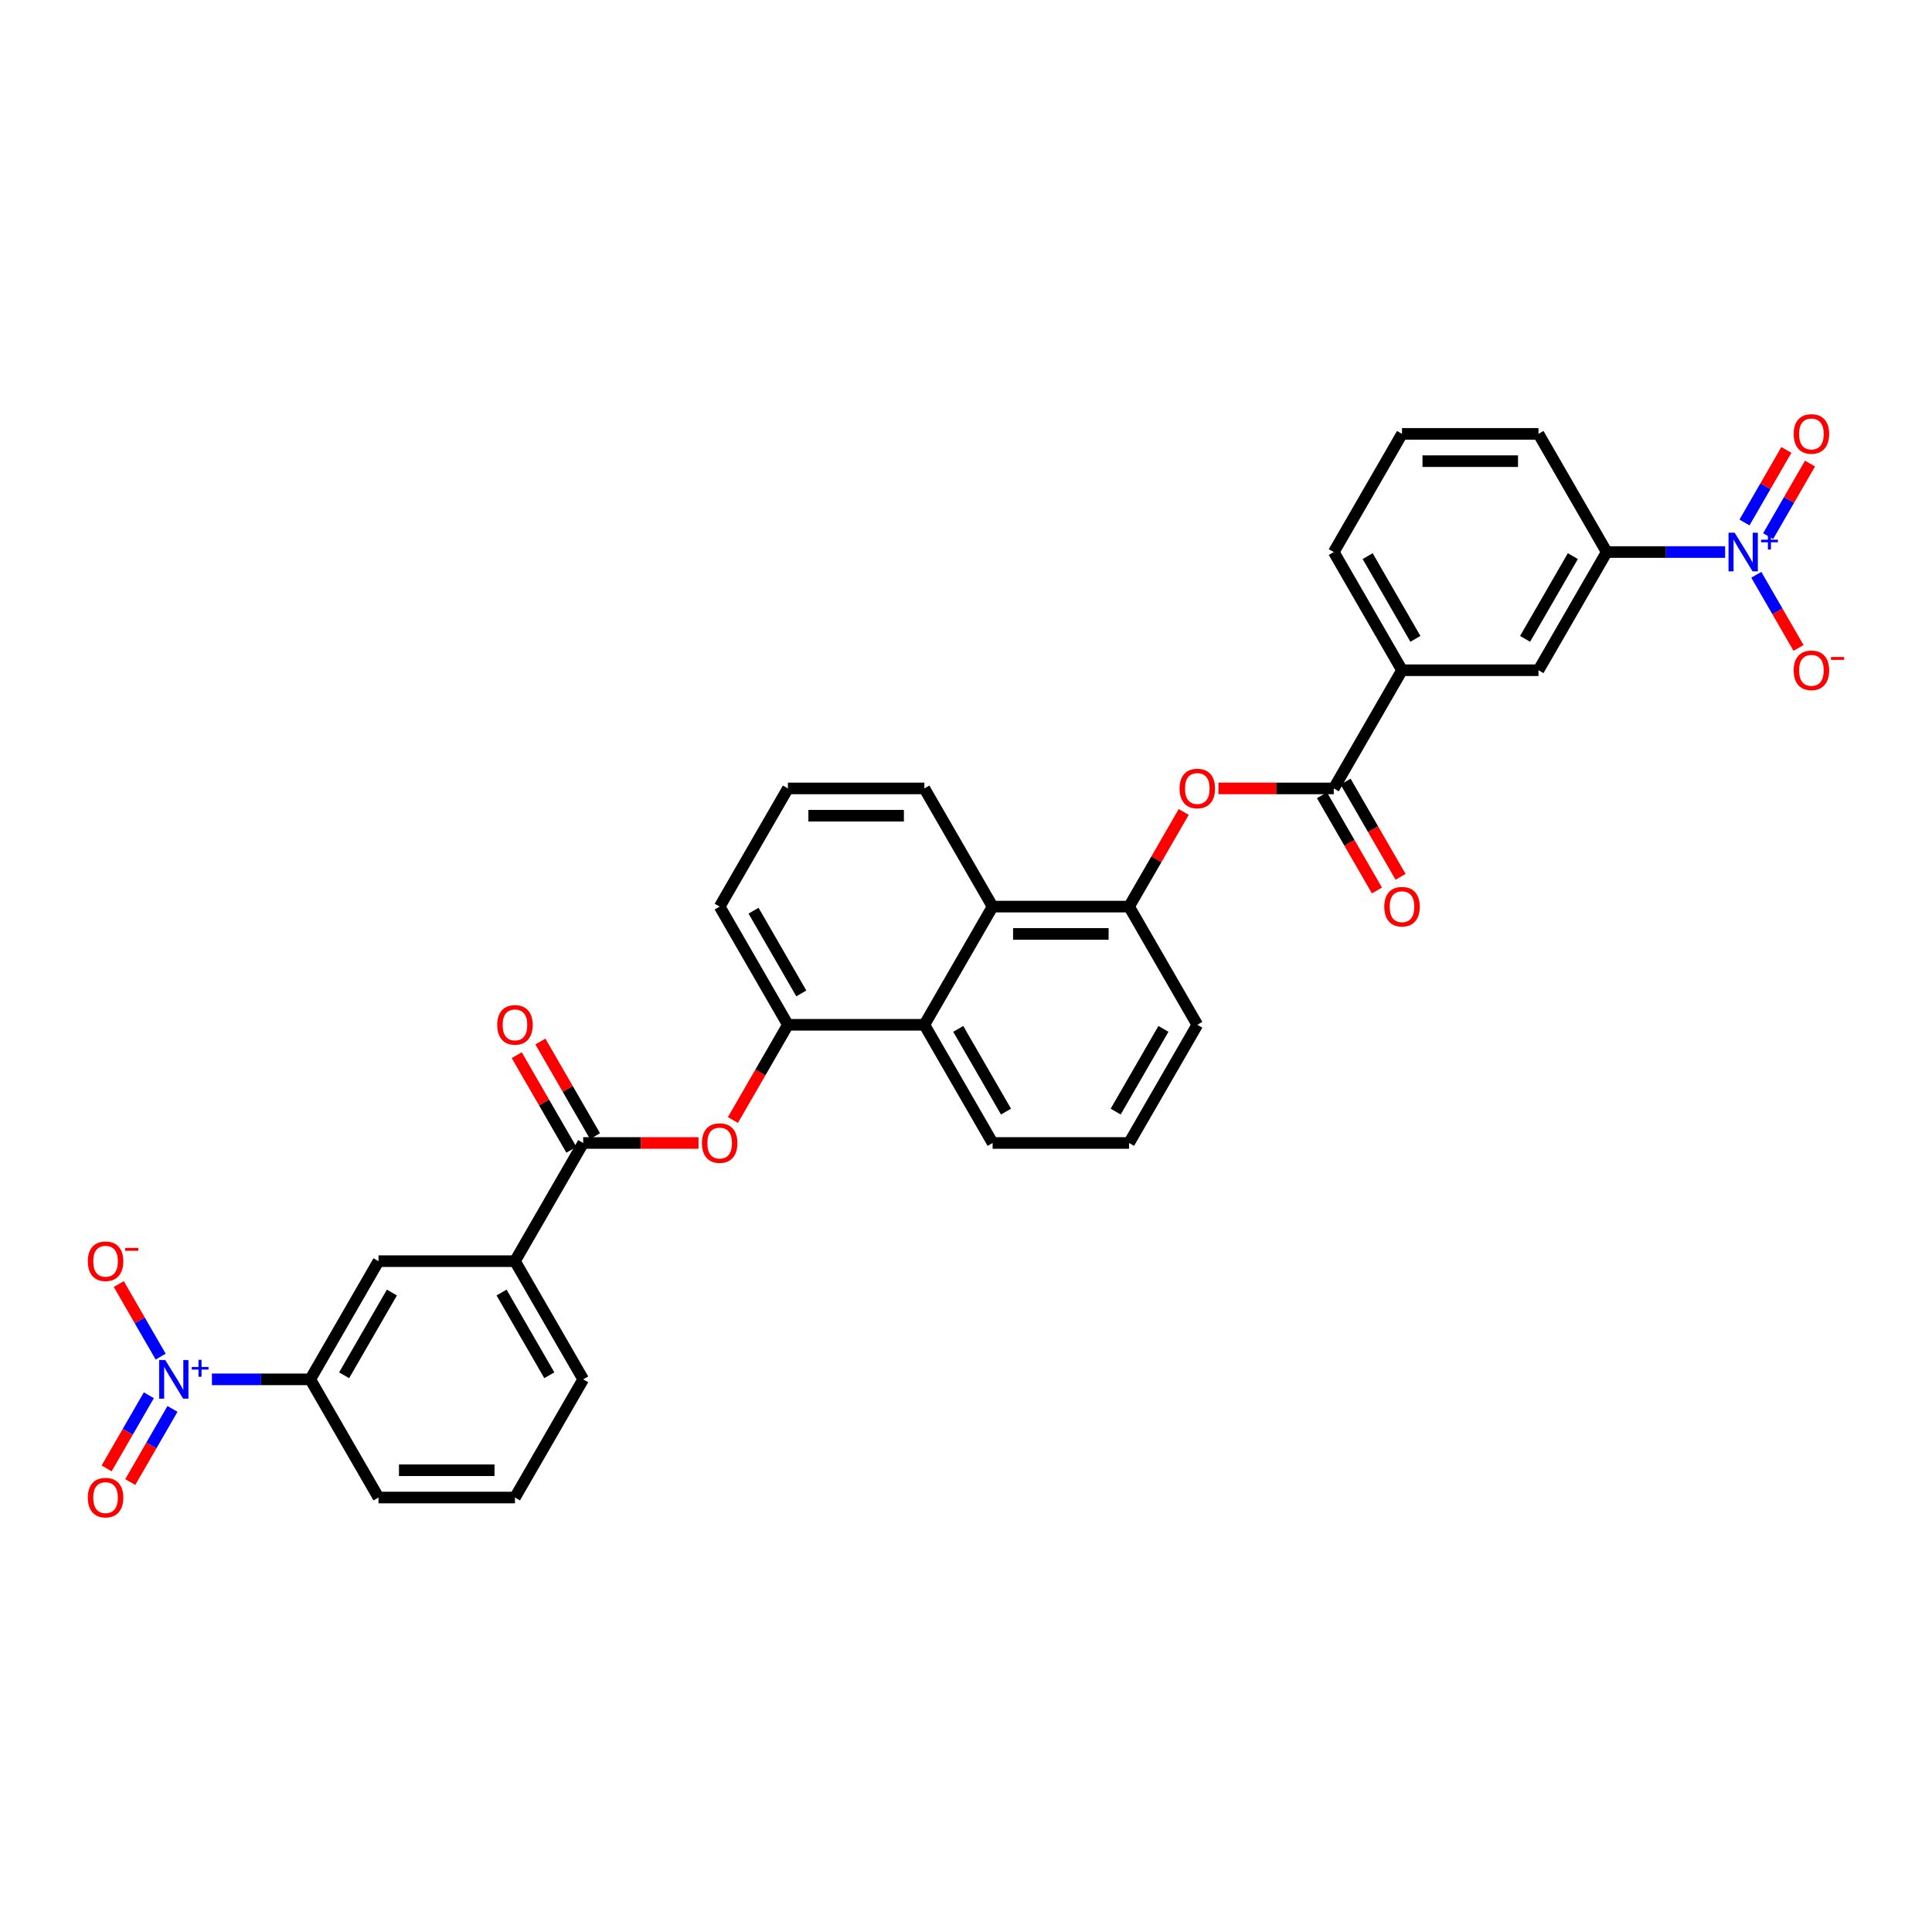 <?xml version='1.0' encoding='iso-8859-1'?>
<svg version='1.1' baseProfile='full'
              xmlns='http://www.w3.org/2000/svg'
                      xmlns:rdkit='http://www.rdkit.org/xml'
                      xmlns:xlink='http://www.w3.org/1999/xlink'
                  xml:space='preserve'
width='1000px' height='1000px' viewBox='0 0 1000 1000'>
<!-- END OF HEADER -->
<rect style='opacity:1.0;fill:#FFFFFF;stroke:none' width='1000' height='1000' x='0' y='0'> </rect>
<path class='bond-10' d='M 109.694,713.948 L 135.143,713.948' style='fill:none;fill-rule:evenodd;stroke:#0000FF;stroke-width:6px;stroke-linecap:butt;stroke-linejoin:miter;stroke-opacity:1' />
<path class='bond-10' d='M 135.143,713.948 L 160.591,713.948' style='fill:none;fill-rule:evenodd;stroke:#000000;stroke-width:6px;stroke-linecap:butt;stroke-linejoin:miter;stroke-opacity:1' />
<path class='bond-15' d='M 83.161,702.181 L 72.32,683.404' style='fill:none;fill-rule:evenodd;stroke:#0000FF;stroke-width:6px;stroke-linecap:butt;stroke-linejoin:miter;stroke-opacity:1' />
<path class='bond-15' d='M 72.32,683.404 L 61.48,664.628' style='fill:none;fill-rule:evenodd;stroke:#FF0000;stroke-width:6px;stroke-linecap:butt;stroke-linejoin:miter;stroke-opacity:1' />
<path class='bond-17' d='M 77.044,722.185 L 66.114,741.116' style='fill:none;fill-rule:evenodd;stroke:#0000FF;stroke-width:6px;stroke-linecap:butt;stroke-linejoin:miter;stroke-opacity:1' />
<path class='bond-17' d='M 66.114,741.116 L 55.183,760.048' style='fill:none;fill-rule:evenodd;stroke:#FF0000;stroke-width:6px;stroke-linecap:butt;stroke-linejoin:miter;stroke-opacity:1' />
<path class='bond-17' d='M 89.278,729.248 L 78.348,748.18' style='fill:none;fill-rule:evenodd;stroke:#0000FF;stroke-width:6px;stroke-linecap:butt;stroke-linejoin:miter;stroke-opacity:1' />
<path class='bond-17' d='M 78.348,748.18 L 67.418,767.112' style='fill:none;fill-rule:evenodd;stroke:#FF0000;stroke-width:6px;stroke-linecap:butt;stroke-linejoin:miter;stroke-opacity:1' />
<path class='bond-0' d='M 892.916,285.741 L 862.275,285.741' style='fill:none;fill-rule:evenodd;stroke:#0000FF;stroke-width:6px;stroke-linecap:butt;stroke-linejoin:miter;stroke-opacity:1' />
<path class='bond-0' d='M 862.275,285.741 L 831.633,285.741' style='fill:none;fill-rule:evenodd;stroke:#000000;stroke-width:6px;stroke-linecap:butt;stroke-linejoin:miter;stroke-opacity:1' />
<path class='bond-16' d='M 909.063,297.509 L 919.993,316.44' style='fill:none;fill-rule:evenodd;stroke:#0000FF;stroke-width:6px;stroke-linecap:butt;stroke-linejoin:miter;stroke-opacity:1' />
<path class='bond-16' d='M 919.993,316.44 L 930.923,335.372' style='fill:none;fill-rule:evenodd;stroke:#FF0000;stroke-width:6px;stroke-linecap:butt;stroke-linejoin:miter;stroke-opacity:1' />
<path class='bond-18' d='M 915.18,277.505 L 926.021,258.728' style='fill:none;fill-rule:evenodd;stroke:#0000FF;stroke-width:6px;stroke-linecap:butt;stroke-linejoin:miter;stroke-opacity:1' />
<path class='bond-18' d='M 926.021,258.728 L 936.861,239.952' style='fill:none;fill-rule:evenodd;stroke:#FF0000;stroke-width:6px;stroke-linecap:butt;stroke-linejoin:miter;stroke-opacity:1' />
<path class='bond-18' d='M 902.946,270.441 L 913.786,251.665' style='fill:none;fill-rule:evenodd;stroke:#0000FF;stroke-width:6px;stroke-linecap:butt;stroke-linejoin:miter;stroke-opacity:1' />
<path class='bond-18' d='M 913.786,251.665 L 924.627,232.888' style='fill:none;fill-rule:evenodd;stroke:#FF0000;stroke-width:6px;stroke-linecap:butt;stroke-linejoin:miter;stroke-opacity:1' />
<path class='bond-1' d='M 690.361,408.086 L 660.517,408.086' style='fill:none;fill-rule:evenodd;stroke:#000000;stroke-width:6px;stroke-linecap:butt;stroke-linejoin:miter;stroke-opacity:1' />
<path class='bond-1' d='M 660.517,408.086 L 630.673,408.086' style='fill:none;fill-rule:evenodd;stroke:#FF0000;stroke-width:6px;stroke-linecap:butt;stroke-linejoin:miter;stroke-opacity:1' />
<path class='bond-12' d='M 690.361,408.086 L 725.679,346.913' style='fill:none;fill-rule:evenodd;stroke:#000000;stroke-width:6px;stroke-linecap:butt;stroke-linejoin:miter;stroke-opacity:1' />
<path class='bond-19' d='M 684.244,411.618 L 698.473,436.263' style='fill:none;fill-rule:evenodd;stroke:#000000;stroke-width:6px;stroke-linecap:butt;stroke-linejoin:miter;stroke-opacity:1' />
<path class='bond-19' d='M 698.473,436.263 L 712.702,460.909' style='fill:none;fill-rule:evenodd;stroke:#FF0000;stroke-width:6px;stroke-linecap:butt;stroke-linejoin:miter;stroke-opacity:1' />
<path class='bond-19' d='M 696.478,404.554 L 710.707,429.2' style='fill:none;fill-rule:evenodd;stroke:#000000;stroke-width:6px;stroke-linecap:butt;stroke-linejoin:miter;stroke-opacity:1' />
<path class='bond-19' d='M 710.707,429.2 L 724.937,453.846' style='fill:none;fill-rule:evenodd;stroke:#FF0000;stroke-width:6px;stroke-linecap:butt;stroke-linejoin:miter;stroke-opacity:1' />
<path class='bond-2' d='M 301.863,591.603 L 266.545,652.776' style='fill:none;fill-rule:evenodd;stroke:#000000;stroke-width:6px;stroke-linecap:butt;stroke-linejoin:miter;stroke-opacity:1' />
<path class='bond-4' d='M 301.863,591.603 L 331.707,591.603' style='fill:none;fill-rule:evenodd;stroke:#000000;stroke-width:6px;stroke-linecap:butt;stroke-linejoin:miter;stroke-opacity:1' />
<path class='bond-4' d='M 331.707,591.603 L 361.55,591.603' style='fill:none;fill-rule:evenodd;stroke:#FF0000;stroke-width:6px;stroke-linecap:butt;stroke-linejoin:miter;stroke-opacity:1' />
<path class='bond-20' d='M 307.98,588.072 L 293.841,563.581' style='fill:none;fill-rule:evenodd;stroke:#000000;stroke-width:6px;stroke-linecap:butt;stroke-linejoin:miter;stroke-opacity:1' />
<path class='bond-20' d='M 293.841,563.581 L 279.701,539.091' style='fill:none;fill-rule:evenodd;stroke:#FF0000;stroke-width:6px;stroke-linecap:butt;stroke-linejoin:miter;stroke-opacity:1' />
<path class='bond-20' d='M 295.746,595.135 L 281.606,570.645' style='fill:none;fill-rule:evenodd;stroke:#000000;stroke-width:6px;stroke-linecap:butt;stroke-linejoin:miter;stroke-opacity:1' />
<path class='bond-20' d='M 281.606,570.645 L 267.467,546.154' style='fill:none;fill-rule:evenodd;stroke:#FF0000;stroke-width:6px;stroke-linecap:butt;stroke-linejoin:miter;stroke-opacity:1' />
<path class='bond-3' d='M 612.686,420.278 L 598.546,444.768' style='fill:none;fill-rule:evenodd;stroke:#FF0000;stroke-width:6px;stroke-linecap:butt;stroke-linejoin:miter;stroke-opacity:1' />
<path class='bond-3' d='M 598.546,444.768 L 584.407,469.258' style='fill:none;fill-rule:evenodd;stroke:#000000;stroke-width:6px;stroke-linecap:butt;stroke-linejoin:miter;stroke-opacity:1' />
<path class='bond-6' d='M 379.358,579.722 L 393.588,555.077' style='fill:none;fill-rule:evenodd;stroke:#FF0000;stroke-width:6px;stroke-linecap:butt;stroke-linejoin:miter;stroke-opacity:1' />
<path class='bond-6' d='M 393.588,555.077 L 407.817,530.431' style='fill:none;fill-rule:evenodd;stroke:#000000;stroke-width:6px;stroke-linecap:butt;stroke-linejoin:miter;stroke-opacity:1' />
<path class='bond-5' d='M 584.407,469.258 L 513.771,469.258' style='fill:none;fill-rule:evenodd;stroke:#000000;stroke-width:6px;stroke-linecap:butt;stroke-linejoin:miter;stroke-opacity:1' />
<path class='bond-5' d='M 573.811,483.386 L 524.366,483.386' style='fill:none;fill-rule:evenodd;stroke:#000000;stroke-width:6px;stroke-linecap:butt;stroke-linejoin:miter;stroke-opacity:1' />
<path class='bond-35' d='M 584.407,469.258 L 619.725,530.431' style='fill:none;fill-rule:evenodd;stroke:#000000;stroke-width:6px;stroke-linecap:butt;stroke-linejoin:miter;stroke-opacity:1' />
<path class='bond-8' d='M 407.817,530.431 L 478.453,530.431' style='fill:none;fill-rule:evenodd;stroke:#000000;stroke-width:6px;stroke-linecap:butt;stroke-linejoin:miter;stroke-opacity:1' />
<path class='bond-22' d='M 407.817,530.431 L 372.499,469.258' style='fill:none;fill-rule:evenodd;stroke:#000000;stroke-width:6px;stroke-linecap:butt;stroke-linejoin:miter;stroke-opacity:1' />
<path class='bond-22' d='M 414.754,514.191 L 390.031,471.371' style='fill:none;fill-rule:evenodd;stroke:#000000;stroke-width:6px;stroke-linecap:butt;stroke-linejoin:miter;stroke-opacity:1' />
<path class='bond-7' d='M 513.771,469.258 L 478.453,530.431' style='fill:none;fill-rule:evenodd;stroke:#000000;stroke-width:6px;stroke-linecap:butt;stroke-linejoin:miter;stroke-opacity:1' />
<path class='bond-34' d='M 513.771,469.258 L 478.453,408.086' style='fill:none;fill-rule:evenodd;stroke:#000000;stroke-width:6px;stroke-linecap:butt;stroke-linejoin:miter;stroke-opacity:1' />
<path class='bond-23' d='M 478.453,530.431 L 513.771,591.603' style='fill:none;fill-rule:evenodd;stroke:#000000;stroke-width:6px;stroke-linecap:butt;stroke-linejoin:miter;stroke-opacity:1' />
<path class='bond-23' d='M 495.985,532.543 L 520.708,575.364' style='fill:none;fill-rule:evenodd;stroke:#000000;stroke-width:6px;stroke-linecap:butt;stroke-linejoin:miter;stroke-opacity:1' />
<path class='bond-9' d='M 831.633,285.741 L 796.315,346.913' style='fill:none;fill-rule:evenodd;stroke:#000000;stroke-width:6px;stroke-linecap:butt;stroke-linejoin:miter;stroke-opacity:1' />
<path class='bond-9' d='M 814.1,287.853 L 789.378,330.674' style='fill:none;fill-rule:evenodd;stroke:#000000;stroke-width:6px;stroke-linecap:butt;stroke-linejoin:miter;stroke-opacity:1' />
<path class='bond-36' d='M 831.633,285.741 L 796.315,224.568' style='fill:none;fill-rule:evenodd;stroke:#000000;stroke-width:6px;stroke-linecap:butt;stroke-linejoin:miter;stroke-opacity:1' />
<path class='bond-13' d='M 160.591,713.948 L 195.909,652.776' style='fill:none;fill-rule:evenodd;stroke:#000000;stroke-width:6px;stroke-linecap:butt;stroke-linejoin:miter;stroke-opacity:1' />
<path class='bond-13' d='M 178.123,711.836 L 202.846,669.015' style='fill:none;fill-rule:evenodd;stroke:#000000;stroke-width:6px;stroke-linecap:butt;stroke-linejoin:miter;stroke-opacity:1' />
<path class='bond-25' d='M 160.591,713.948 L 195.909,775.121' style='fill:none;fill-rule:evenodd;stroke:#000000;stroke-width:6px;stroke-linecap:butt;stroke-linejoin:miter;stroke-opacity:1' />
<path class='bond-11' d='M 266.545,652.776 L 195.909,652.776' style='fill:none;fill-rule:evenodd;stroke:#000000;stroke-width:6px;stroke-linecap:butt;stroke-linejoin:miter;stroke-opacity:1' />
<path class='bond-33' d='M 266.545,652.776 L 301.863,713.948' style='fill:none;fill-rule:evenodd;stroke:#000000;stroke-width:6px;stroke-linecap:butt;stroke-linejoin:miter;stroke-opacity:1' />
<path class='bond-33' d='M 259.608,669.015 L 284.331,711.836' style='fill:none;fill-rule:evenodd;stroke:#000000;stroke-width:6px;stroke-linecap:butt;stroke-linejoin:miter;stroke-opacity:1' />
<path class='bond-14' d='M 725.679,346.913 L 796.315,346.913' style='fill:none;fill-rule:evenodd;stroke:#000000;stroke-width:6px;stroke-linecap:butt;stroke-linejoin:miter;stroke-opacity:1' />
<path class='bond-28' d='M 725.679,346.913 L 690.361,285.741' style='fill:none;fill-rule:evenodd;stroke:#000000;stroke-width:6px;stroke-linecap:butt;stroke-linejoin:miter;stroke-opacity:1' />
<path class='bond-28' d='M 732.616,330.674 L 707.893,287.853' style='fill:none;fill-rule:evenodd;stroke:#000000;stroke-width:6px;stroke-linecap:butt;stroke-linejoin:miter;stroke-opacity:1' />
<path class='bond-21' d='M 619.725,530.431 L 584.407,591.603' style='fill:none;fill-rule:evenodd;stroke:#000000;stroke-width:6px;stroke-linecap:butt;stroke-linejoin:miter;stroke-opacity:1' />
<path class='bond-21' d='M 602.193,532.543 L 577.47,575.364' style='fill:none;fill-rule:evenodd;stroke:#000000;stroke-width:6px;stroke-linecap:butt;stroke-linejoin:miter;stroke-opacity:1' />
<path class='bond-29' d='M 372.499,469.258 L 407.817,408.086' style='fill:none;fill-rule:evenodd;stroke:#000000;stroke-width:6px;stroke-linecap:butt;stroke-linejoin:miter;stroke-opacity:1' />
<path class='bond-30' d='M 513.771,591.603 L 584.407,591.603' style='fill:none;fill-rule:evenodd;stroke:#000000;stroke-width:6px;stroke-linecap:butt;stroke-linejoin:miter;stroke-opacity:1' />
<path class='bond-24' d='M 478.453,408.086 L 407.817,408.086' style='fill:none;fill-rule:evenodd;stroke:#000000;stroke-width:6px;stroke-linecap:butt;stroke-linejoin:miter;stroke-opacity:1' />
<path class='bond-24' d='M 467.858,422.213 L 418.412,422.213' style='fill:none;fill-rule:evenodd;stroke:#000000;stroke-width:6px;stroke-linecap:butt;stroke-linejoin:miter;stroke-opacity:1' />
<path class='bond-31' d='M 195.909,775.121 L 266.545,775.121' style='fill:none;fill-rule:evenodd;stroke:#000000;stroke-width:6px;stroke-linecap:butt;stroke-linejoin:miter;stroke-opacity:1' />
<path class='bond-31' d='M 206.505,760.994 L 255.95,760.994' style='fill:none;fill-rule:evenodd;stroke:#000000;stroke-width:6px;stroke-linecap:butt;stroke-linejoin:miter;stroke-opacity:1' />
<path class='bond-26' d='M 796.315,224.568 L 725.679,224.568' style='fill:none;fill-rule:evenodd;stroke:#000000;stroke-width:6px;stroke-linecap:butt;stroke-linejoin:miter;stroke-opacity:1' />
<path class='bond-26' d='M 785.719,238.695 L 736.274,238.695' style='fill:none;fill-rule:evenodd;stroke:#000000;stroke-width:6px;stroke-linecap:butt;stroke-linejoin:miter;stroke-opacity:1' />
<path class='bond-27' d='M 301.863,713.948 L 266.545,775.121' style='fill:none;fill-rule:evenodd;stroke:#000000;stroke-width:6px;stroke-linecap:butt;stroke-linejoin:miter;stroke-opacity:1' />
<path class='bond-32' d='M 690.361,285.741 L 725.679,224.568' style='fill:none;fill-rule:evenodd;stroke:#000000;stroke-width:6px;stroke-linecap:butt;stroke-linejoin:miter;stroke-opacity:1' />
<path  class='atom-0' d='M 85.533 703.946
L 92.088 714.542
Q 92.738 715.587, 93.784 717.48
Q 94.829 719.373, 94.886 719.486
L 94.886 703.946
L 97.541 703.946
L 97.541 723.951
L 94.801 723.951
L 87.766 712.366
Q 86.946 711.01, 86.07 709.456
Q 85.223 707.902, 84.968 707.422
L 84.968 723.951
L 82.369 723.951
L 82.369 703.946
L 85.533 703.946
' fill='#0000FF'/>
<path  class='atom-0' d='M 99.22 707.552
L 102.744 707.552
L 102.744 703.841
L 104.311 703.841
L 104.311 707.552
L 107.928 707.552
L 107.928 708.895
L 104.311 708.895
L 104.311 712.624
L 102.744 712.624
L 102.744 708.895
L 99.22 708.895
L 99.22 707.552
' fill='#0000FF'/>
<path  class='atom-1' d='M 897.847 275.739
L 904.402 286.334
Q 905.052 287.38, 906.097 289.273
Q 907.143 291.166, 907.199 291.279
L 907.199 275.739
L 909.855 275.739
L 909.855 295.743
L 907.114 295.743
L 900.079 284.159
Q 899.26 282.802, 898.384 281.248
Q 897.536 279.694, 897.282 279.214
L 897.282 295.743
L 894.682 295.743
L 894.682 275.739
L 897.847 275.739
' fill='#0000FF'/>
<path  class='atom-1' d='M 911.533 279.345
L 915.058 279.345
L 915.058 275.634
L 916.624 275.634
L 916.624 279.345
L 920.242 279.345
L 920.242 280.687
L 916.624 280.687
L 916.624 284.417
L 915.058 284.417
L 915.058 280.687
L 911.533 280.687
L 911.533 279.345
' fill='#0000FF'/>
<path  class='atom-4' d='M 610.542 408.142
Q 610.542 403.339, 612.916 400.655
Q 615.289 397.971, 619.725 397.971
Q 624.161 397.971, 626.534 400.655
Q 628.908 403.339, 628.908 408.142
Q 628.908 413.002, 626.506 415.771
Q 624.104 418.512, 619.725 418.512
Q 615.317 418.512, 612.916 415.771
Q 610.542 413.03, 610.542 408.142
M 619.725 416.251
Q 622.776 416.251, 624.415 414.217
Q 626.082 412.154, 626.082 408.142
Q 626.082 404.215, 624.415 402.237
Q 622.776 400.231, 619.725 400.231
Q 616.673 400.231, 615.006 402.209
Q 613.368 404.187, 613.368 408.142
Q 613.368 412.183, 615.006 414.217
Q 616.673 416.251, 619.725 416.251
' fill='#FF0000'/>
<path  class='atom-5' d='M 363.316 591.66
Q 363.316 586.857, 365.69 584.172
Q 368.063 581.488, 372.499 581.488
Q 376.935 581.488, 379.308 584.172
Q 381.682 586.857, 381.682 591.66
Q 381.682 596.52, 379.28 599.289
Q 376.878 602.029, 372.499 602.029
Q 368.091 602.029, 365.69 599.289
Q 363.316 596.548, 363.316 591.66
M 372.499 599.769
Q 375.55 599.769, 377.189 597.735
Q 378.856 595.672, 378.856 591.66
Q 378.856 587.733, 377.189 585.755
Q 375.55 583.749, 372.499 583.749
Q 369.448 583.749, 367.781 585.726
Q 366.142 587.704, 366.142 591.66
Q 366.142 595.7, 367.781 597.735
Q 369.448 599.769, 372.499 599.769
' fill='#FF0000'/>
<path  class='atom-16' d='M 45.455 652.832
Q 45.455 648.029, 47.828 645.345
Q 50.201 642.661, 54.637 642.661
Q 59.073 642.661, 61.447 645.345
Q 63.82 648.029, 63.82 652.832
Q 63.82 657.692, 61.418 660.461
Q 59.017 663.202, 54.637 663.202
Q 50.23 663.202, 47.828 660.461
Q 45.455 657.72, 45.455 652.832
M 54.637 660.941
Q 57.689 660.941, 59.327 658.907
Q 60.995 656.845, 60.995 652.832
Q 60.995 648.905, 59.327 646.927
Q 57.689 644.921, 54.637 644.921
Q 51.586 644.921, 49.919 646.899
Q 48.28 648.877, 48.28 652.832
Q 48.28 656.873, 49.919 658.907
Q 51.586 660.941, 54.637 660.941
' fill='#FF0000'/>
<path  class='atom-16' d='M 64.752 645.926
L 71.596 645.926
L 71.596 647.418
L 64.752 647.418
L 64.752 645.926
' fill='#FF0000'/>
<path  class='atom-17' d='M 928.404 346.97
Q 928.404 342.167, 930.777 339.482
Q 933.151 336.798, 937.587 336.798
Q 942.023 336.798, 944.396 339.482
Q 946.769 342.167, 946.769 346.97
Q 946.769 351.83, 944.368 354.598
Q 941.966 357.339, 937.587 357.339
Q 933.179 357.339, 930.777 354.598
Q 928.404 351.858, 928.404 346.97
M 937.587 355.079
Q 940.638 355.079, 942.277 353.044
Q 943.944 350.982, 943.944 346.97
Q 943.944 343.042, 942.277 341.065
Q 940.638 339.059, 937.587 339.059
Q 934.535 339.059, 932.868 341.036
Q 931.229 343.014, 931.229 346.97
Q 931.229 351.01, 932.868 353.044
Q 934.535 355.079, 937.587 355.079
' fill='#FF0000'/>
<path  class='atom-17' d='M 947.702 340.063
L 954.545 340.063
L 954.545 341.555
L 947.702 341.555
L 947.702 340.063
' fill='#FF0000'/>
<path  class='atom-18' d='M 45.455 775.177
Q 45.455 770.374, 47.828 767.69
Q 50.201 765.006, 54.637 765.006
Q 59.073 765.006, 61.447 767.69
Q 63.82 770.374, 63.82 775.177
Q 63.82 780.037, 61.418 782.806
Q 59.017 785.547, 54.637 785.547
Q 50.23 785.547, 47.828 782.806
Q 45.455 780.065, 45.455 775.177
M 54.637 783.286
Q 57.689 783.286, 59.327 781.252
Q 60.995 779.19, 60.995 775.177
Q 60.995 771.25, 59.327 769.272
Q 57.689 767.266, 54.637 767.266
Q 51.586 767.266, 49.919 769.244
Q 48.28 771.222, 48.28 775.177
Q 48.28 779.218, 49.919 781.252
Q 51.586 783.286, 54.637 783.286
' fill='#FF0000'/>
<path  class='atom-19' d='M 928.404 224.625
Q 928.404 219.821, 930.777 217.137
Q 933.151 214.453, 937.587 214.453
Q 942.023 214.453, 944.396 217.137
Q 946.769 219.821, 946.769 224.625
Q 946.769 229.484, 944.368 232.253
Q 941.966 234.994, 937.587 234.994
Q 933.179 234.994, 930.777 232.253
Q 928.404 229.513, 928.404 224.625
M 937.587 232.734
Q 940.638 232.734, 942.277 230.699
Q 943.944 228.637, 943.944 224.625
Q 943.944 220.697, 942.277 218.72
Q 940.638 216.714, 937.587 216.714
Q 934.535 216.714, 932.868 218.691
Q 931.229 220.669, 931.229 224.625
Q 931.229 228.665, 932.868 230.699
Q 934.535 232.734, 937.587 232.734
' fill='#FF0000'/>
<path  class='atom-20' d='M 716.496 469.315
Q 716.496 464.512, 718.869 461.827
Q 721.243 459.143, 725.679 459.143
Q 730.115 459.143, 732.488 461.827
Q 734.861 464.512, 734.861 469.315
Q 734.861 474.175, 732.46 476.944
Q 730.058 479.684, 725.679 479.684
Q 721.271 479.684, 718.869 476.944
Q 716.496 474.203, 716.496 469.315
M 725.679 477.424
Q 728.73 477.424, 730.369 475.39
Q 732.036 473.327, 732.036 469.315
Q 732.036 465.387, 730.369 463.41
Q 728.73 461.404, 725.679 461.404
Q 722.627 461.404, 720.96 463.381
Q 719.322 465.359, 719.322 469.315
Q 719.322 473.355, 720.96 475.39
Q 722.627 477.424, 725.679 477.424
' fill='#FF0000'/>
<path  class='atom-21' d='M 257.362 530.487
Q 257.362 525.684, 259.736 523
Q 262.109 520.316, 266.545 520.316
Q 270.981 520.316, 273.354 523
Q 275.728 525.684, 275.728 530.487
Q 275.728 535.347, 273.326 538.116
Q 270.925 540.857, 266.545 540.857
Q 262.137 540.857, 259.736 538.116
Q 257.362 535.375, 257.362 530.487
M 266.545 538.596
Q 269.597 538.596, 271.235 536.562
Q 272.902 534.499, 272.902 530.487
Q 272.902 526.56, 271.235 524.582
Q 269.597 522.576, 266.545 522.576
Q 263.494 522.576, 261.827 524.554
Q 260.188 526.532, 260.188 530.487
Q 260.188 534.528, 261.827 536.562
Q 263.494 538.596, 266.545 538.596
' fill='#FF0000'/>
</svg>
